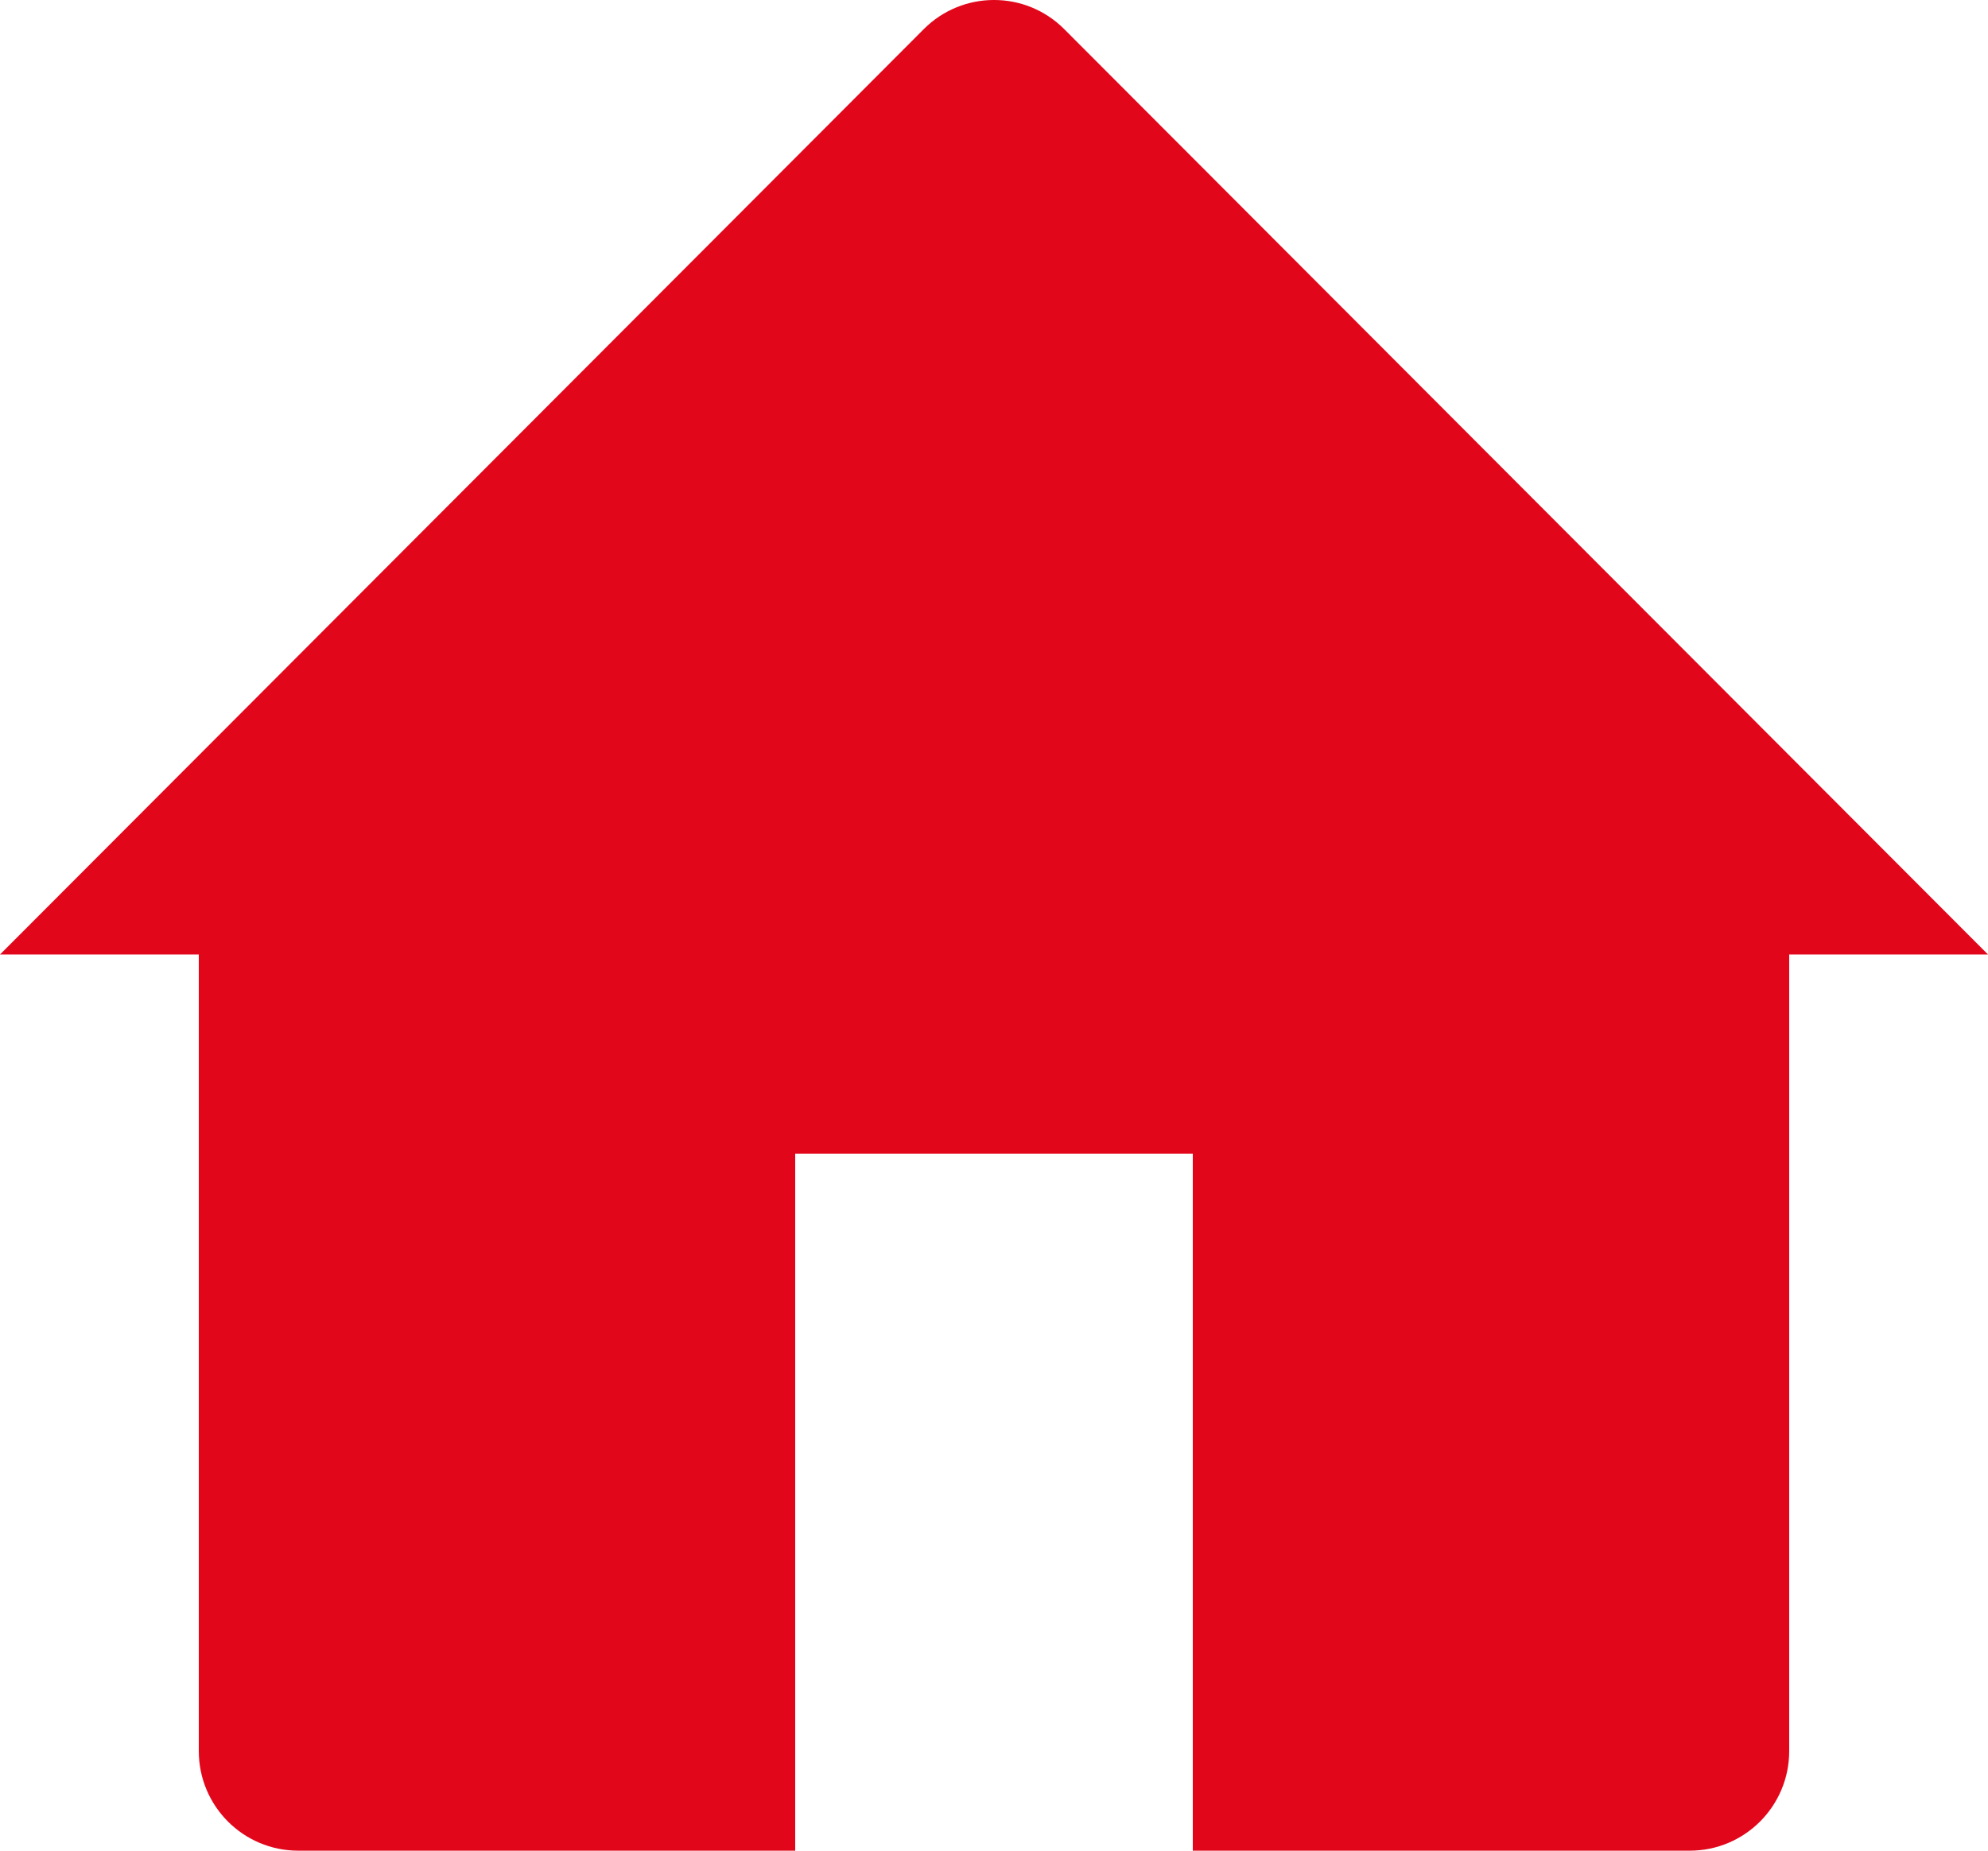 <svg width="58" height="54" viewBox="0 0 58 54" fill="none" xmlns="http://www.w3.org/2000/svg">
<path d="M0 27.851L26.95 0.851C28.082 -0.284 29.918 -0.284 31.05 0.851L58 27.851H52.2V51.095C52.2 52.699 50.902 54 49.3 54H34.8V33.662H23.2V54H8.7C7.098 54 5.8 52.699 5.8 51.095V27.851H0Z" fill="#E2061B"/>
</svg>
